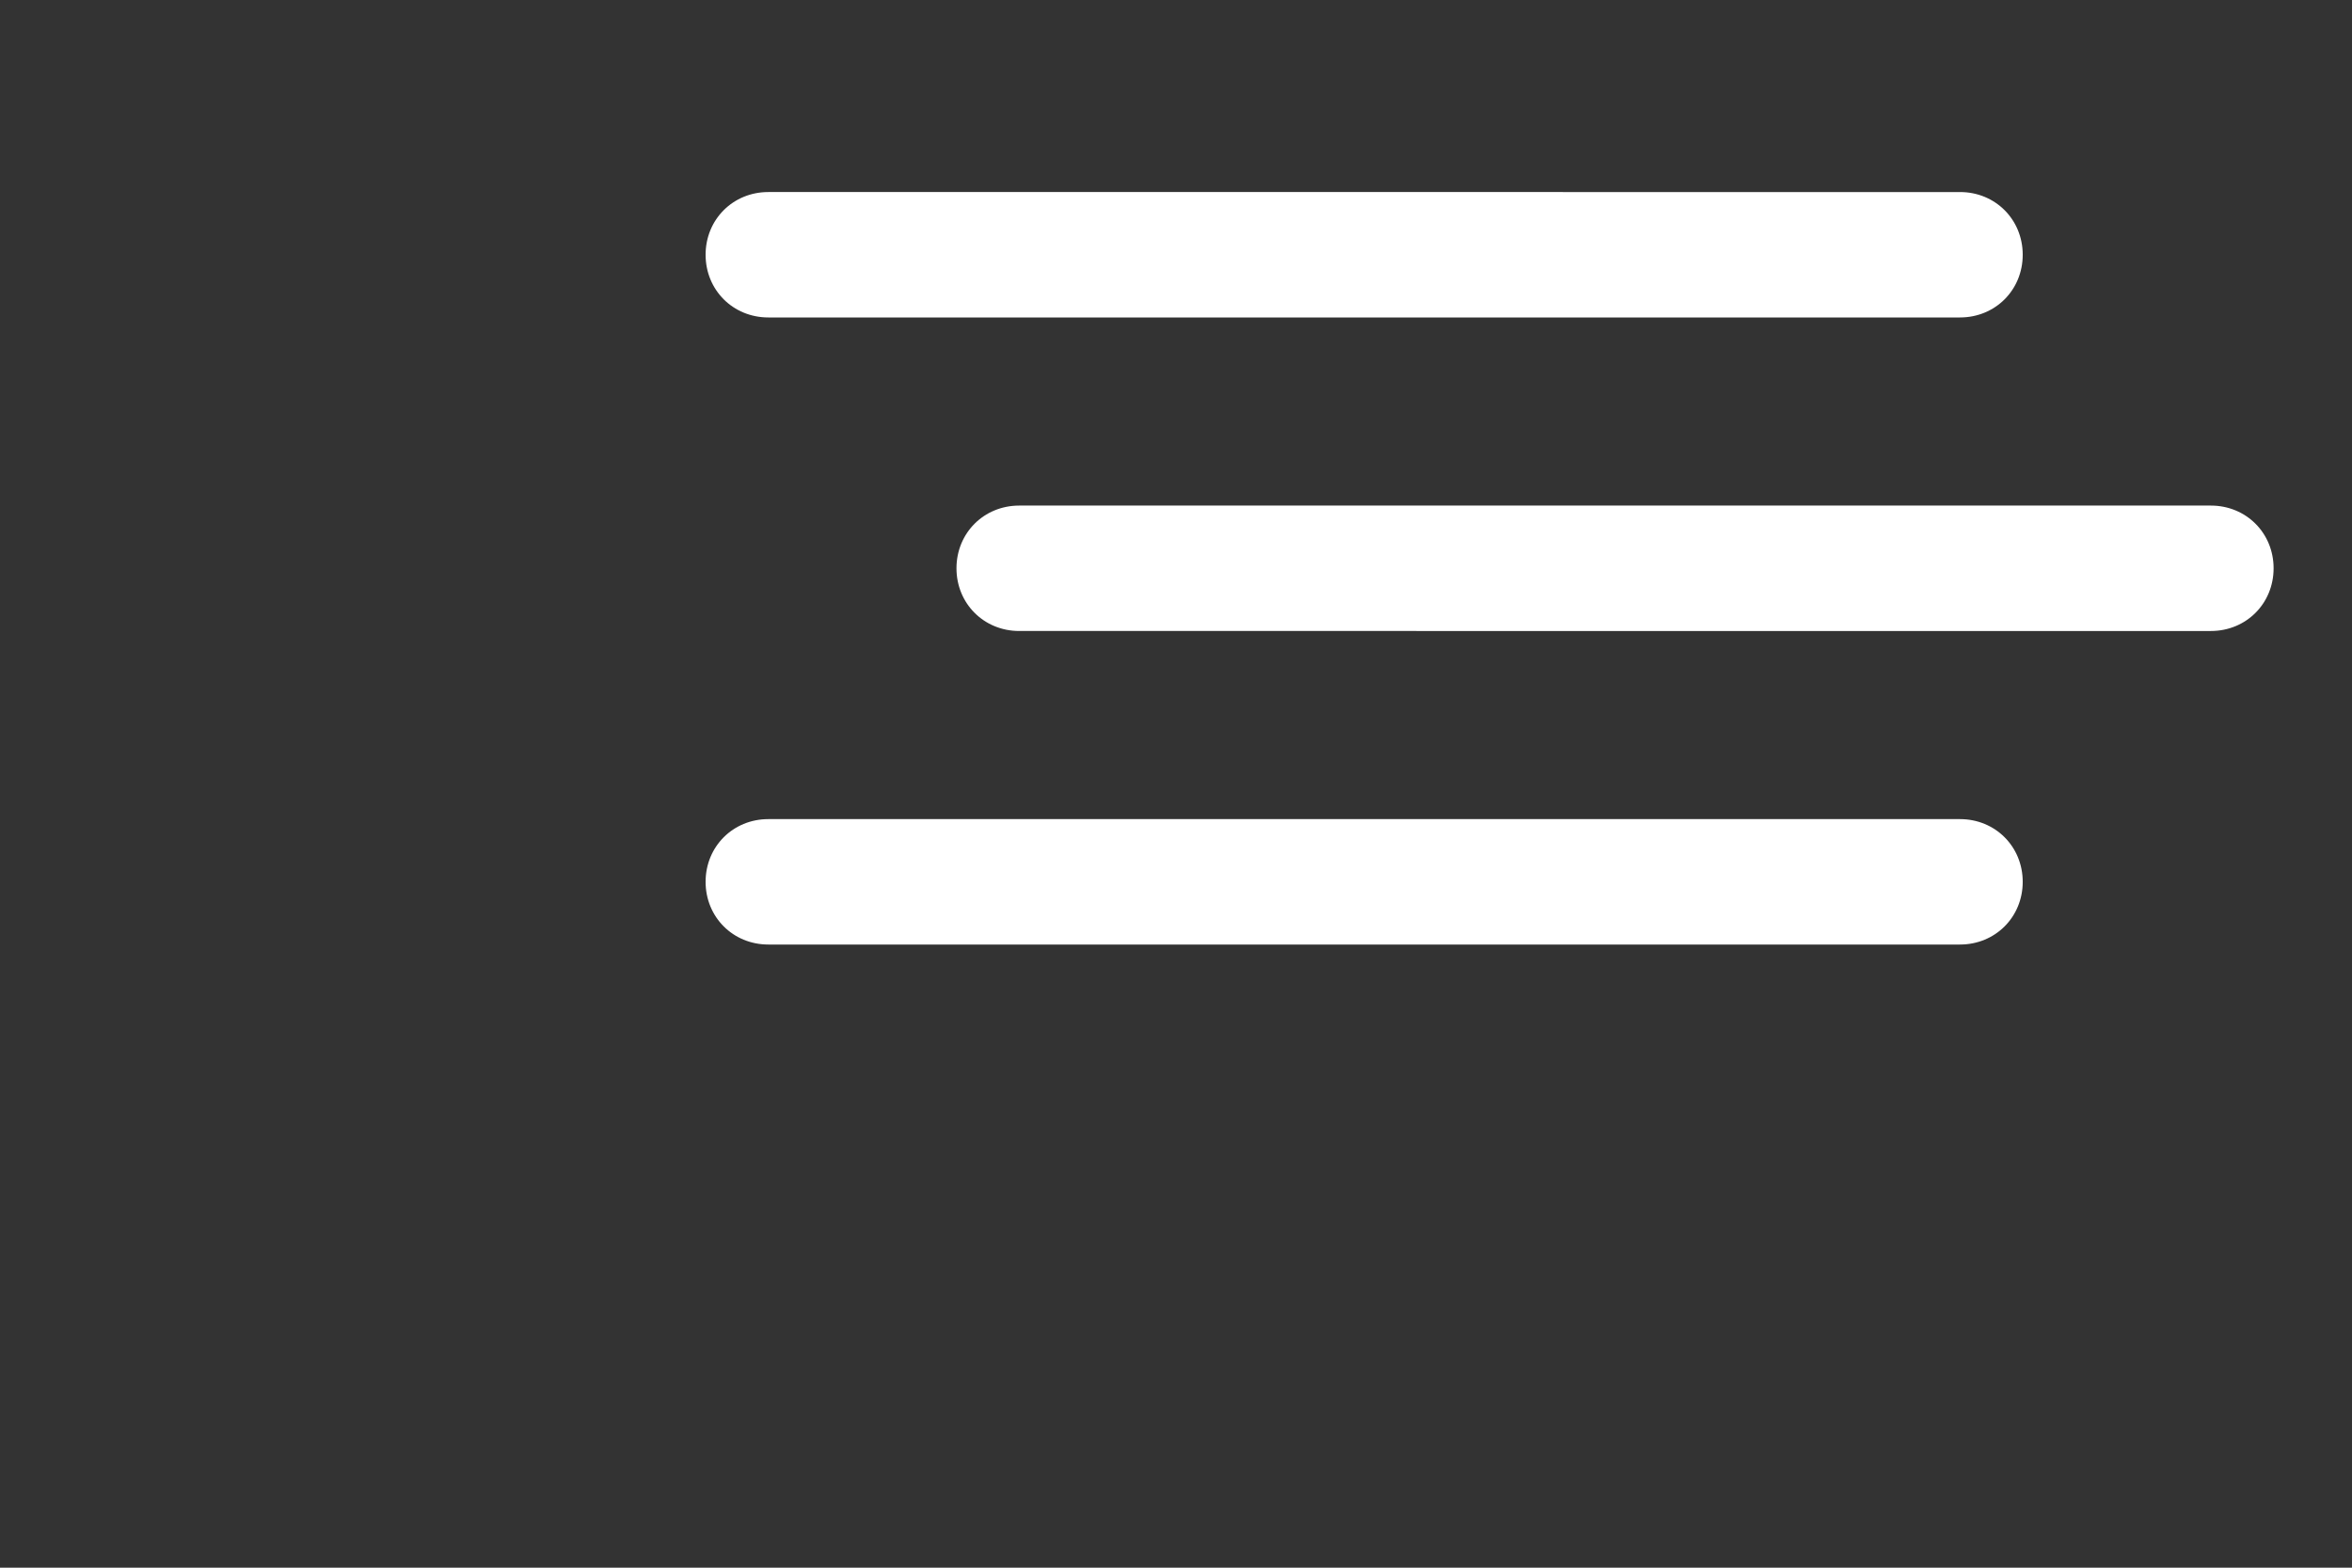 <?xml version="1.0" encoding="utf-8"?>
<!-- Generator: Adobe Illustrator 22.0.1, SVG Export Plug-In . SVG Version: 6.00 Build 0)  -->
<svg version="1.1"
	 id="svg2" inkscape:version="0.91 r13725" sodipodi:docname="MenuFlap-left-active.svg" xmlns:cc="http://creativecommons.org/ns#" xmlns:dc="http://purl.org/dc/elements/1.1/" xmlns:inkscape="http://www.inkscape.org/namespaces/inkscape" xmlns:rdf="http://www.w3.org/1999/02/22-rdf-syntax-ns#" xmlns:sodipodi="http://sodipodi.sourceforge.net/DTD/sodipodi-0.dtd" xmlns:svg="http://www.w3.org/2000/svg"
	 xmlns="http://www.w3.org/2000/svg" xmlns:xlink="http://www.w3.org/1999/xlink" x="0px" y="0px" width="60px" height="40px"
	 viewBox="0 0 60 40" style="enable-background:new 0 0 60 40;" xml:space="preserve">
<rect x="0" y="0" width="60" height="40" fill="#333333" stroke="none"/>
<style type="text/css">
	.st0{display:none;fill:#65B230;}
	.st1{display:none;fill:#FFFFFF;}
	.st2{fill:#FFFFFF;}
	.st3{display:none;}
	.st4{display:inline;fill:#646567;}
	.st5{display:inline;}
	.st6{display:inline;fill:#FFFFFF;}
	
		.st7{display:none;fill:none;stroke:#FFFFFF;stroke-width:2.113;stroke-linecap:round;stroke-linejoin:round;stroke-miterlimit:10;}
</style>
<sodipodi:namedview  bordercolor="#666666" borderopacity="1" gridtolerance="10" guidetolerance="10" id="namedview70" inkscape:current-layer="svg2" inkscape:cx="20.338983" inkscape:cy="20" inkscape:pageopacity="0" inkscape:pageshadow="2" inkscape:window-height="848" inkscape:window-maximized="0" inkscape:window-width="1584" inkscape:window-x="0" inkscape:window-y="27" inkscape:zoom="5.9" objecttolerance="10" pagecolor="#ffffff" showgrid="false">
	</sodipodi:namedview>
<rect id="rect6" class="st0" width="40" height="40"/>
<path id="path8" inkscape:connector-curvature="0" class="st1" d="M33.6,18.5c0,0.9-0.7,1.6-1.6,1.6H1.6c-0.9,0-1.6-0.7-1.6-1.6l0,0
	c0-0.9,0.7-1.6,1.6-1.6H32C32.9,16.9,33.6,17.6,33.6,18.5L33.6,18.5z"/>
<path id="path10" inkscape:connector-curvature="0" class="st1" d="M40,10.5c0,0.9-0.7,1.6-1.6,1.6H8c-0.9,0-1.6-0.7-1.6-1.6l0,0
	c0-0.9,0.7-1.6,1.6-1.6h30.4C39.3,8.9,40,9.6,40,10.5L40,10.5z"/>
<path id="path12" inkscape:connector-curvature="0" class="st1" d="M40,26.5c0,0.9-0.7,1.6-1.6,1.6H8c-0.9,0-1.6-0.7-1.6-1.6l0,0
	c0-0.9,0.7-1.6,1.6-1.6h30.4C39.3,24.9,40,25.6,40,26.5L40,26.5z"/>
<path id="path14" inkscape:connector-curvature="0" class="st2" d="M58,14.5c0,0.9-0.7,1.6-1.6,1.6H26c-0.9,0-1.6-0.7-1.6-1.6l0,0
	c0-0.9,0.7-1.6,1.6-1.6h30.4C57.3,12.9,58,13.6,58,14.5L58,14.5z"/>
<path id="path16" inkscape:connector-curvature="0" class="st2" d="M51.6,6.5c0,0.9-0.7,1.6-1.6,1.6H19.6c-0.9,0-1.6-0.7-1.6-1.6
	l0,0c0-0.9,0.7-1.6,1.6-1.6H50C50.9,4.9,51.6,5.6,51.6,6.5L51.6,6.5z"/>
<path id="path18" inkscape:connector-curvature="0" class="st2" d="M51.6,22.5c0,0.9-0.7,1.6-1.6,1.6H19.6c-0.9,0-1.6-0.7-1.6-1.6
	l0,0c0-0.9,0.7-1.6,1.6-1.6H50C50.9,20.9,51.6,21.6,51.6,22.5L51.6,22.5z"/>
<path id="path20" inkscape:connector-curvature="0" class="st1" d="M21.8,31.1c0,1.9,1.5,3.4,3.4,3.4s3.4-1.5,3.4-3.4
	s-1.5-3.4-3.4-3.4S21.8,29.2,21.8,31.1z"/>
<path id="path22" inkscape:connector-curvature="0" class="st1" d="M11.4,31.1c0,1.9,1.5,3.4,3.4,3.4s3.4-1.5,3.4-3.4
	s-1.5-3.4-3.4-3.4S11.4,29.2,11.4,31.1z"/>
<path id="path24" inkscape:connector-curvature="0" class="st1" d="M14.8,19.5c0,0.6,0.5,1.1,1.1,1.1h14.5c0.6,0,1.1-0.5,1.1-1.1
	s-0.5-1.1-1.1-1.1H15.9C15.3,18.4,14.8,18.9,14.8,19.5z"/>
<path id="path26" inkscape:connector-curvature="0" class="st1" d="M12.6,14.4c0,0.6,0.5,1.1,1.1,1.1h19.1c0.6,0,1.1-0.5,1.1-1.1
	s-0.5-1.1-1.1-1.1H13.7C13.1,13.3,12.6,13.8,12.6,14.4z"/>
<path id="path28" inkscape:connector-curvature="0" class="st1" d="M10.5,9.4c0,0.6,0.5,1.1,1.1,1.1h23.3c0.6,0,1.1-0.5,1.1-1.1
	s-0.5-1.1-1.1-1.1H11.6C11,8.3,10.5,8.8,10.5,9.4z"/>
<path id="path30" inkscape:connector-curvature="0" class="st1" d="M29,23.4H14.6L6.2,3.2C5.9,2.7,5.3,2.5,4.7,2.7
	C4.2,3,3.9,3.7,4.2,4.2L12.9,25c0.2,0.4,0.6,0.7,1.1,0.6l0,0h15c0.6,0,1.1-0.5,1.1-1.1S29.6,23.4,29,23.4z"/>
<path id="path32" inkscape:connector-curvature="0" class="st1" d="M34.4,4.1c0,0.9-0.7,1.6-1.6,1.6H7.2C6.4,5.7,5.6,5,5.6,4.1l0,0
	c0-0.9,0.7-1.6,1.6-1.6h25.6C33.7,2.5,34.4,3.2,34.4,4.1L34.4,4.1z"/>
<path id="path34" inkscape:connector-curvature="0" class="st1" d="M32,31.2c0,0.9-0.7,1.6-1.6,1.6H7.2c-0.9,0-1.6-0.7-1.6-1.6l0,0
	c0-0.9,0.7-1.6,1.6-1.6h23.2C31.3,29.7,32,30.4,32,31.2L32,31.2z"/>
<path id="path36" inkscape:connector-curvature="0" class="st1" d="M29.8,22.2c0,0.9-0.7,1.6-1.6,1.6h-21c-0.9,0-1.6-0.7-1.6-1.6
	l0,0c0-0.9,0.7-1.6,1.6-1.6h21c0.9,0,0.7,0.7,0.7,1.5L29.8,22.2z"/>
<path id="path38" inkscape:connector-curvature="0" class="st1" d="M34.4,13.1c0,0.9-0.7,1.6-1.6,1.6H7.2c-0.9,0-1.6-0.7-1.6-1.6
	l0,0c0-0.9,0.7-1.6,1.6-1.6h25.6C33.7,11.5,34.4,12.2,34.4,13.1L34.4,13.1z"/>
<g id="g40" class="st3">
	<polygon id="polygon42" class="st4" points="27.7,16.3 31.1,23.1 38.6,24.2 33.1,29.5 34.4,37 27.7,33.5 21,37 22.2,29.5 
		16.8,24.2 24.3,23.1 	"/>
	<g id="g44" class="st5">
		<path id="path46" inkscape:connector-curvature="0" class="st2" d="M27.7,17.8l2.6,5.3l0.3,0.6l0.7,0.1l5.9,0.9L33,28.8l-0.5,0.5
			l0.1,0.7l1,5.8L28.3,33l-0.6-0.3L27.1,33l-5.2,2.8l1-5.8l0.1-0.7l-0.5-0.5l-4.3-4.1l5.9-0.9l0.7-0.1l0.3-0.6L27.7,17.8 M27.7,14.8
			l-3.8,7.7l-8.5,1.2l6.2,6l-1.4,8.5l7.6-4l7.6,4l-1.5-8.5l6.1-6l-8.5-1.2L27.7,14.8L27.7,14.8z"/>
	</g>
</g>
<g id="g48" class="st3">
	<path id="path50" inkscape:connector-curvature="0" class="st6" d="M20,4c4.8,0,8.7,3.9,8.7,8.7s-3.9,8.7-8.7,8.7s-8.7-3.9-8.7-8.7
		S15.2,4,20,4 M20,2.4C14.3,2.4,9.7,7,9.7,12.7S14.3,23,20,23s10.3-4.6,10.3-10.3S25.7,2.4,20,2.4L20,2.4z"/>
</g>
<path id="path52" inkscape:connector-curvature="0" class="st1" d="M36.1,34.5c0-5.5-2.8-10.4-7-13.2c-2.1,2.6-5.4,4.3-9,4.3
	s-6.9-1.7-9-4.3C6.7,24.1,4,29,4,34.5H36.1z"/>
<path id="path54" inkscape:connector-curvature="0" class="st1" d="M35,16.2l-2.3-0.6l-0.5-0.1L32.1,15c-0.3-0.9-0.6-1.8-1-2.6
	L30.8,12l0.3-0.4l1.1-1.6c0.4-0.5,0.3-1.2-0.1-1.7l-1.5-1.6c-0.2-0.2-0.6-0.4-0.9-0.4c-0.2,0-0.5,0.1-0.7,0.2l-1.7,1.1l-0.4,0.3
	l-0.4-0.3c-0.9-0.5-1.8-0.9-2.7-1.1L23,6.4l-0.1-0.5l-0.4-2.2c-0.1-0.6-0.7-1.1-1.3-1.1H19c-0.6,0-1.1,0.4-1.3,1L17.2,6l-0.1,0.5
	l-0.5,0.2c-0.9,0.3-1.7,0.6-2.5,1.1l-0.4,0.3l-0.4-0.3l-2.5-1.5C10.5,6,10.3,6,10,6S9.4,6.1,9.1,6.3L7.6,7.9
	C7.1,8.3,7.1,9.1,7.4,9.6L9.1,12l0.3,0.4l-0.2,0.5c-0.3,0.7-0.6,1.4-0.8,2.1l-0.1,0.5l-0.5,0.1l-2.6,0.6c-0.6,0.1-1,0.7-1,1.3v2.2
	c0,0.6,0.5,1.2,1.1,1.3l2.5,0.4l0.5,0.1L8.4,22c0.2,0.8,0.6,1.6,1,2.3l0.2,0.4l-0.3,0.4l-1.6,2.6c-0.3,0.5-0.2,1.2,0.2,1.6l1.5,1.5
	c0.2,0.2,0.6,0.4,0.9,0.4c0.3,0,0.5-0.1,0.8-0.2l2.3-1.7l0.4-0.3l0.5,0.2c0.7,0.4,1.4,0.7,2.2,0.9l0.5,0.1l0.1,0.5l0.6,2.6
	c0.1,0.6,0.7,1,1.3,1h2.2c0.6,0,1.2-0.5,1.3-1.1l0.4-2.3l0.1-0.5l0.5-0.1c0.8-0.2,1.6-0.5,2.3-0.9l0.5-0.2l0.4,0.3l1.7,1.2
	c0.2,0.2,0.5,0.2,0.8,0.2c0.4,0,0.7-0.1,0.9-0.4l1.5-1.5c0.4-0.4,0.5-1.1,0.2-1.6l-1.1-1.7l-0.3-0.4l0.3-0.5
	c0.5-0.9,0.9-1.8,1.2-2.8l0.2-0.5l0.5-0.1l2.2-0.4c0.6-0.1,1.1-0.7,1.1-1.3v-2.2C36,16.9,35.6,16.4,35,16.2z M20.2,28
	c-5.3,0-9.6-4.3-9.6-9.6s4.3-9.6,9.6-9.6s9.6,4.3,9.6,9.6C29.8,23.7,25.5,28,20.2,28z"/>
<path id="path56" inkscape:connector-curvature="0" class="st1" d="M35.6,31.1L25.2,20.6c1.3-1.9,2.1-4.2,2.1-6.6
	c0-6.4-5.2-11.7-11.7-11.7C9.1,2.4,3.9,7.6,3.9,14s5.2,11.7,11.7,11.7c2.5,0,4.8-0.8,6.7-2.1L32.7,34c0.8,0.8,2.1,0.8,2.9,0
	S36.4,31.9,35.6,31.1z M7.6,14c0-4.5,3.7-8.2,8.2-8.2S24,9.5,24,14s-3.7,8.2-8.2,8.2S7.6,18.5,7.6,14z"/>
<path id="path58" inkscape:connector-curvature="0" class="st7" d="M4.1,18.3c0,0,4.8-8.8,15.9-8.8s16,9,16,9"/>
<path id="path60" inkscape:connector-curvature="0" class="st7" d="M36,18.6c0,0-4.8,8.8-15.9,8.8s-16-9-16-9"/>
<g id="g62" class="st3">
	<path id="path64" inkscape:connector-curvature="0" class="st6" d="M26.4,16.1c0,3.5-2.8,6.3-6.3,6.3s-6.3-2.8-6.3-6.3
		s2.8-6.3,6.3-6.3C23.5,9.8,26.4,12.6,26.4,16.1z"/>
</g>
<path id="path66" inkscape:connector-curvature="0" class="st1" d="M21.7,23.3h-7.4c-3.9,0-7.1-3.2-7.1-7.1v-9
	C6.3,7.4,5.5,7.8,4.8,8.5c-1,1-1.5,2.3-1.5,3.7v9.1c0,1.4,0.5,2.7,1.5,3.7s2.3,1.5,3.7,1.5h0.1c0,0.4,0.1,1.7,0.1,3.2v3.7
	c0,1.7,0.9,2.1,2.1,0.8l4.8-5.5c0.9-1,1.6-1.9,2-2.3h7l-1.5-1.7C22.6,24.3,22.1,23.7,21.7,23.3z"/>
<path id="path68" inkscape:connector-curvature="0" class="st1" d="M35.3,3.3c-1-1-2.3-1.5-3.7-1.5H14.3c-1.4,0-2.7,0.6-3.7,1.5
	C9.5,4.3,9,5.7,9,7.1v9.1c0,2.9,2.4,5.3,5.3,5.3h8.2c0.3,0.4,1.1,1.3,2,2.2l4.8,5.5c1.2,1.3,2.1,1,2.1-0.8v-3.7c0-1.5,0-2.9,0.1-3.2
	h0.1c1.4,0,2.7-0.5,3.7-1.5s1.5-2.3,1.5-3.7V7.1C36.8,5.7,36.3,4.3,35.3,3.3z M30.2,17.6H15.8c-0.5,0-0.9-0.4-0.9-0.9
	s0.4-0.8,0.9-0.8h14.4c0.5,0,0.9,0.4,0.9,0.8C31.1,17.2,30.7,17.6,30.2,17.6z M30.2,13.3H15.8c-0.5,0-0.9-0.4-0.9-0.9
	s0.4-0.8,0.9-0.8h14.4c0.5,0,0.9,0.4,0.9,0.8C31.1,12.9,30.7,13.3,30.2,13.3z M30.2,8.9H15.8c-0.5,0-0.9-0.4-0.9-0.9
	s0.4-0.8,0.9-0.8h14.4c0.5,0,0.9,0.4,0.9,0.8C31.1,8.5,30.7,8.9,30.2,8.9z"/>
</svg>
